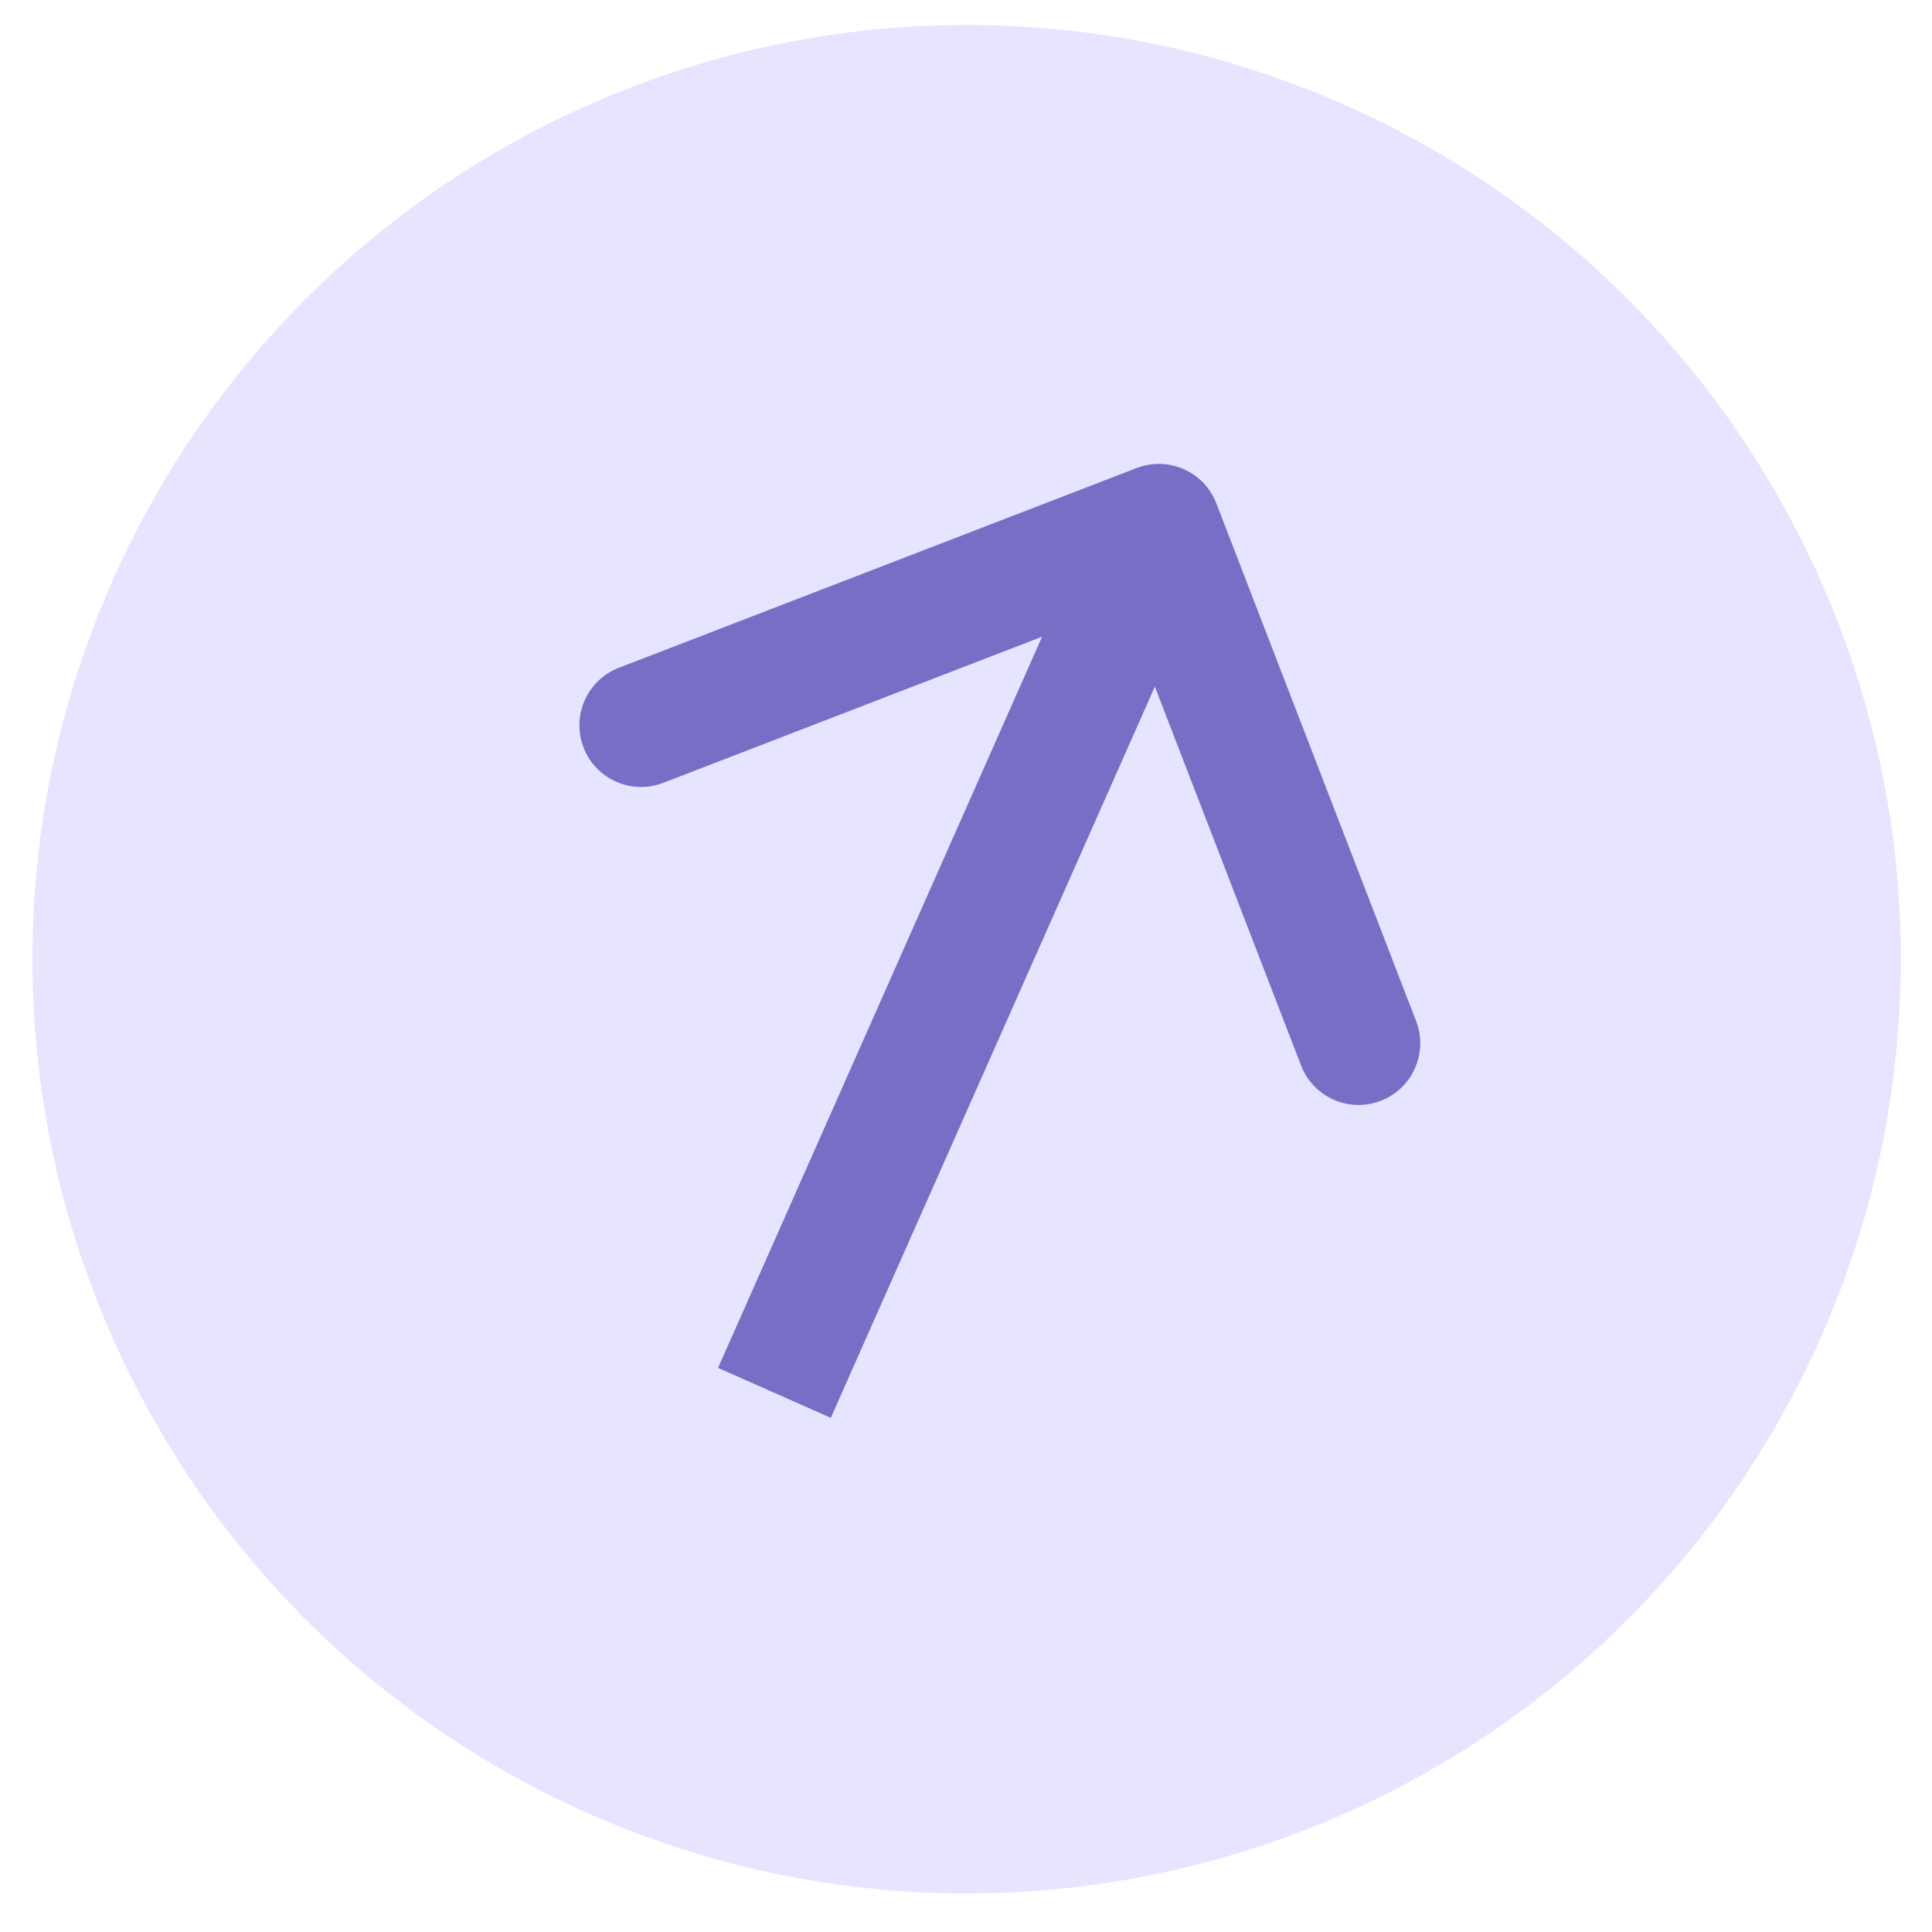 <svg width="47" height="47" viewBox="0 0 47 47" fill="none" xmlns="http://www.w3.org/2000/svg">
<circle cx="23.515" cy="23.335" r="22.727" fill="#D0CCFF" fill-opacity="0.52"/>
<path d="M29.59 12.245C29.292 11.472 28.423 11.088 27.651 11.386L15.056 16.245C14.283 16.544 13.898 17.412 14.196 18.185C14.494 18.958 15.363 19.343 16.136 19.044L27.331 14.725L31.651 25.92C31.949 26.693 32.817 27.078 33.59 26.78C34.363 26.481 34.748 25.613 34.45 24.84L29.59 12.245ZM20.211 34.492L29.562 13.393L26.819 12.177L17.468 33.277L20.211 34.492Z" fill="#776FC6"/>
</svg>
